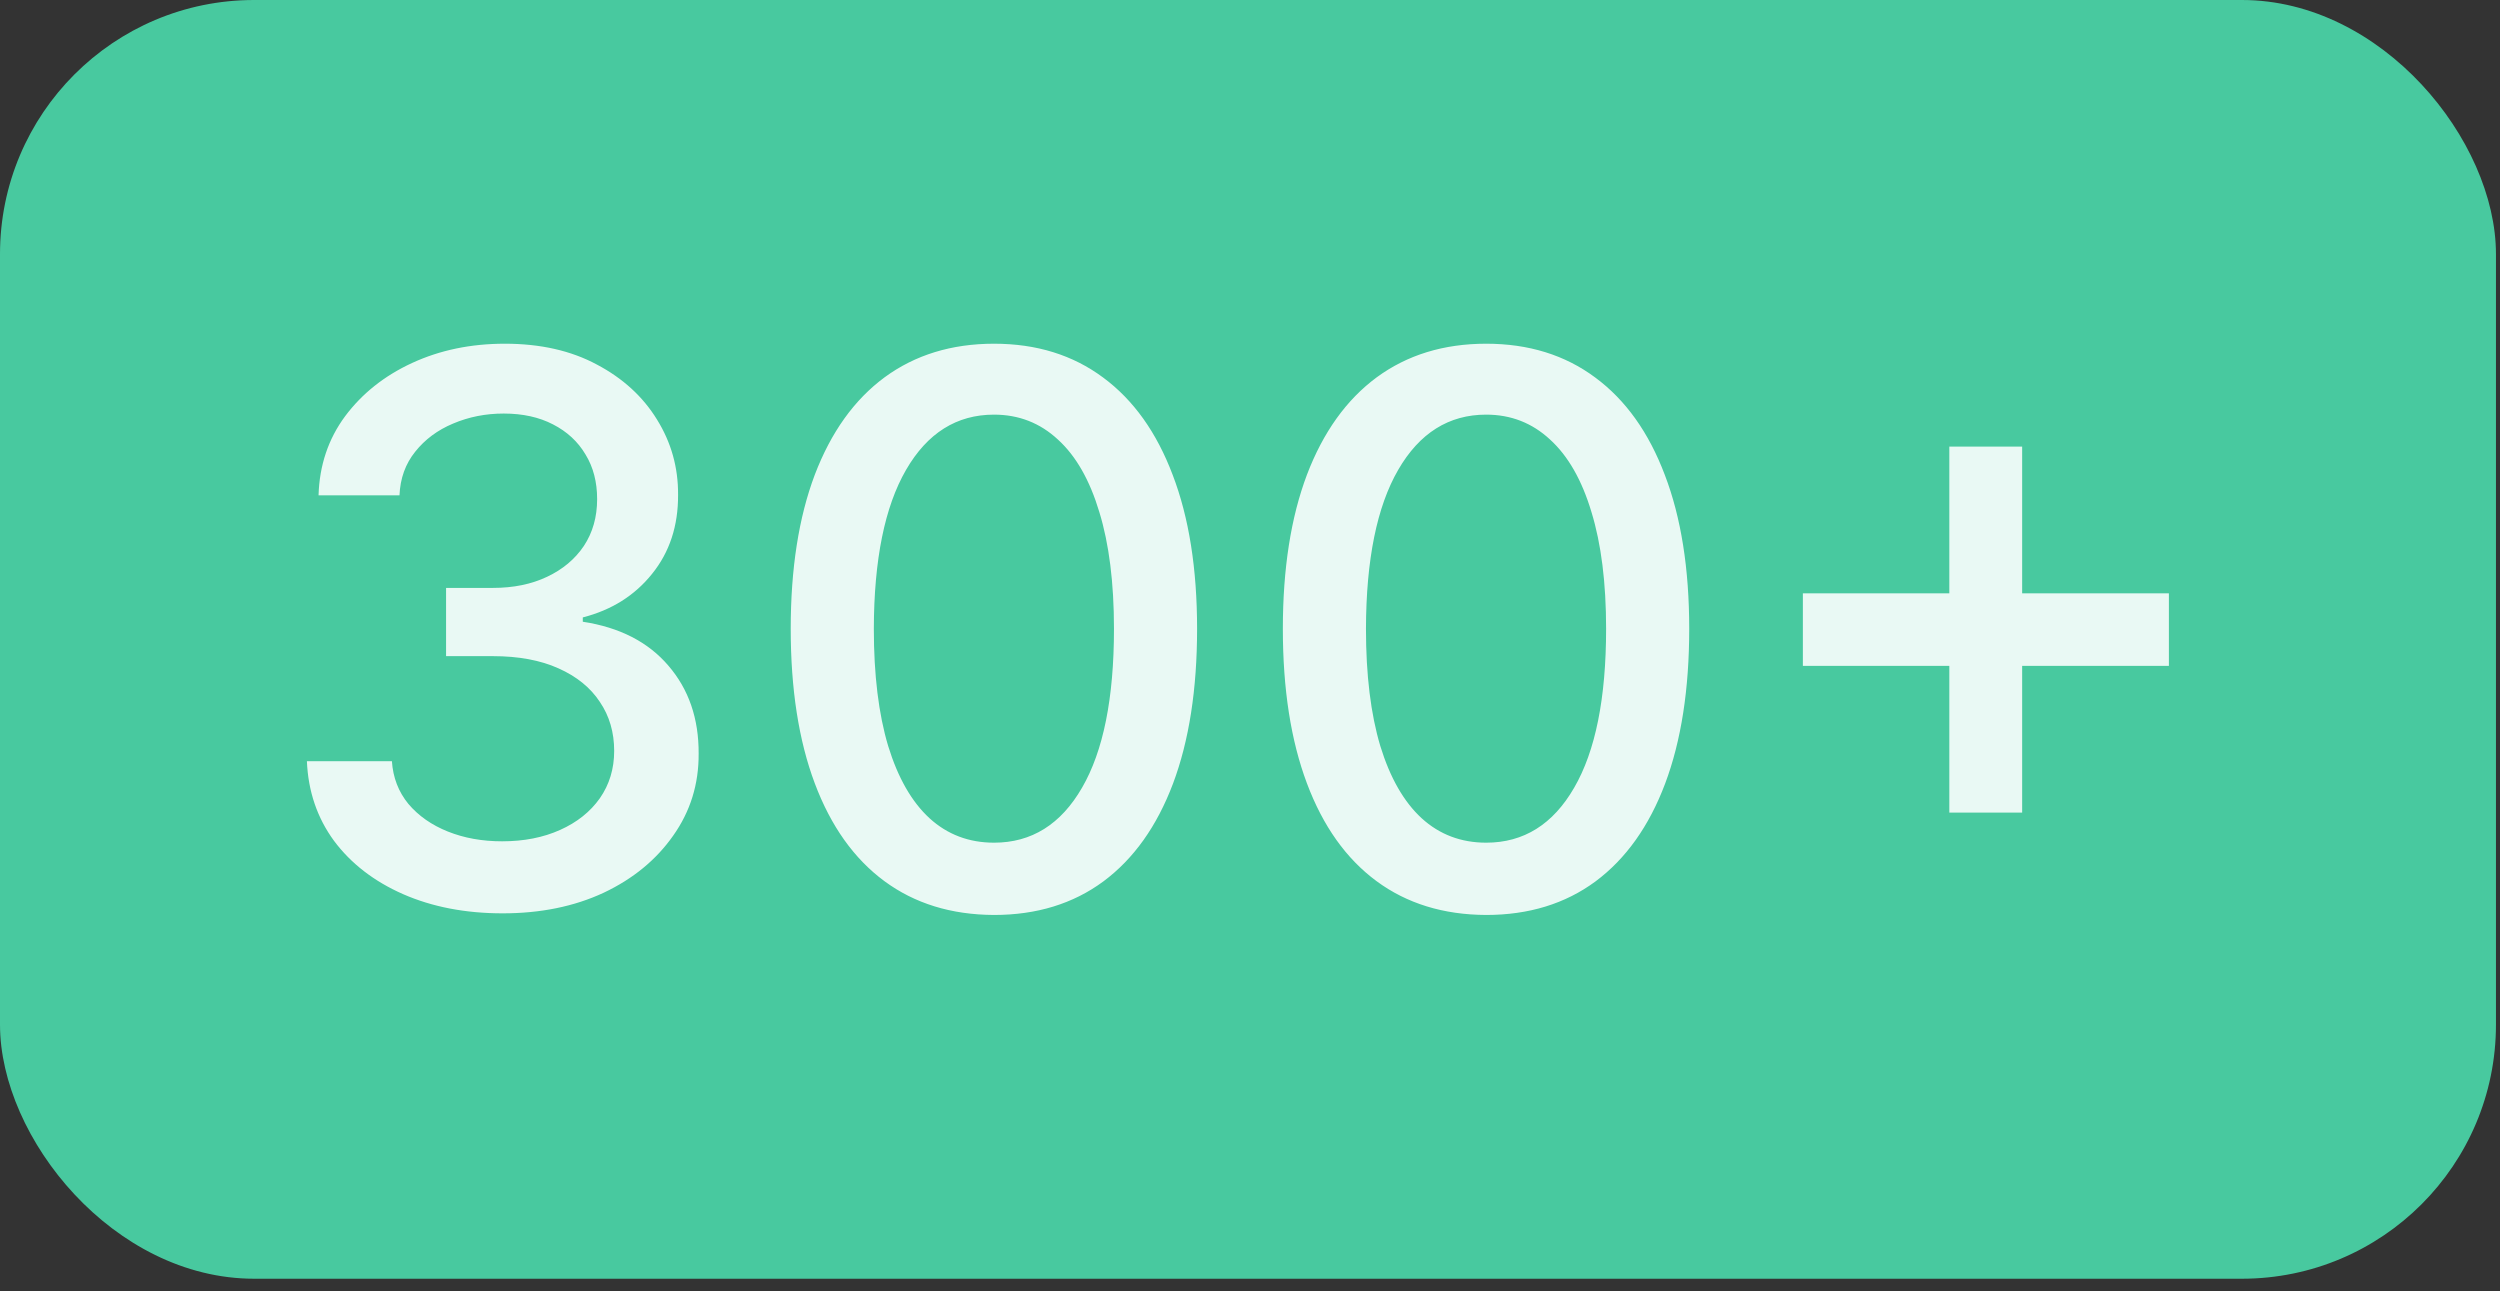<?xml version="1.0" encoding="UTF-8"?> <svg xmlns="http://www.w3.org/2000/svg" width="122" height="63" viewBox="0 0 122 63" fill="none"><rect x="0" y="0" width="122" height="63" fill="#333333" stroke="none"/><rect width="121.803" height="62.402" rx="12.402" fill="#48C99F"></rect><path d="M24.529 44.571C22.715 44.571 21.094 44.258 19.667 43.633C18.249 43.007 17.126 42.14 16.298 41.03C15.479 39.911 15.038 38.617 14.977 37.146H19.125C19.178 37.947 19.447 38.643 19.931 39.233C20.424 39.815 21.067 40.264 21.86 40.581C22.653 40.898 23.534 41.056 24.503 41.056C25.568 41.056 26.511 40.871 27.33 40.502C28.158 40.132 28.805 39.616 29.272 38.956C29.739 38.286 29.972 37.516 29.972 36.644C29.972 35.736 29.739 34.939 29.272 34.252C28.814 33.556 28.14 33.01 27.251 32.614C26.37 32.218 25.304 32.02 24.053 32.02H21.768V28.69H24.053C25.057 28.69 25.938 28.509 26.696 28.148C27.462 27.787 28.061 27.285 28.493 26.642C28.924 25.99 29.14 25.229 29.14 24.357C29.14 23.52 28.951 22.793 28.572 22.177C28.202 21.551 27.673 21.062 26.986 20.71C26.308 20.358 25.507 20.181 24.582 20.181C23.701 20.181 22.878 20.344 22.111 20.67C21.354 20.987 20.737 21.445 20.262 22.044C19.786 22.634 19.53 23.344 19.495 24.172H15.545C15.589 22.709 16.02 21.423 16.84 20.314C17.668 19.204 18.76 18.336 20.116 17.711C21.473 17.085 22.979 16.773 24.635 16.773C26.37 16.773 27.867 17.112 29.127 17.79C30.395 18.459 31.373 19.354 32.06 20.472C32.756 21.591 33.099 22.815 33.09 24.145C33.099 25.66 32.676 26.946 31.822 28.003C30.976 29.06 29.849 29.769 28.44 30.13V30.341C30.236 30.615 31.628 31.328 32.615 32.482C33.61 33.636 34.103 35.067 34.094 36.776C34.103 38.264 33.689 39.599 32.852 40.779C32.025 41.959 30.893 42.889 29.457 43.567C28.021 44.236 26.379 44.571 24.529 44.571ZM48.509 44.65C46.421 44.641 44.638 44.091 43.158 42.999C41.678 41.906 40.546 40.317 39.762 38.229C38.978 36.142 38.587 33.627 38.587 30.685C38.587 27.752 38.978 25.246 39.762 23.167C40.555 21.089 41.691 19.503 43.171 18.411C44.66 17.319 46.439 16.773 48.509 16.773C50.579 16.773 52.353 17.323 53.833 18.424C55.313 19.517 56.445 21.102 57.229 23.181C58.021 25.25 58.418 27.752 58.418 30.685C58.418 33.636 58.026 36.155 57.242 38.242C56.458 40.321 55.326 41.911 53.846 43.012C52.367 44.104 50.587 44.65 48.509 44.65ZM48.509 41.123C50.341 41.123 51.772 40.228 52.803 38.441C53.842 36.653 54.362 34.067 54.362 30.685C54.362 28.439 54.124 26.541 53.648 24.991C53.181 23.432 52.508 22.251 51.627 21.45C50.755 20.64 49.715 20.234 48.509 20.234C46.685 20.234 45.254 21.133 44.215 22.93C43.175 24.726 42.651 27.312 42.643 30.685C42.643 32.94 42.876 34.847 43.343 36.406C43.819 37.956 44.492 39.132 45.364 39.933C46.236 40.726 47.284 41.123 48.509 41.123ZM72.525 44.65C70.437 44.641 68.654 44.091 67.174 42.999C65.694 41.906 64.562 40.317 63.779 38.229C62.995 36.142 62.603 33.627 62.603 30.685C62.603 27.752 62.995 25.246 63.779 23.167C64.571 21.089 65.707 19.503 67.187 18.411C68.676 17.319 70.455 16.773 72.525 16.773C74.595 16.773 76.37 17.323 77.849 18.424C79.329 19.517 80.461 21.102 81.245 23.181C82.037 25.25 82.434 27.752 82.434 30.685C82.434 33.636 82.042 36.155 81.258 38.242C80.474 40.321 79.342 41.911 77.862 43.012C76.383 44.104 74.604 44.65 72.525 44.65ZM72.525 41.123C74.357 41.123 75.788 40.228 76.819 38.441C77.858 36.653 78.378 34.067 78.378 30.685C78.378 28.439 78.14 26.541 77.664 24.991C77.198 23.432 76.524 22.251 75.643 21.45C74.771 20.64 73.732 20.234 72.525 20.234C70.702 20.234 69.27 21.133 68.231 22.93C67.192 24.726 66.668 27.312 66.659 30.685C66.659 32.94 66.892 34.847 67.359 36.406C67.835 37.956 68.508 39.132 69.38 39.933C70.252 40.726 71.301 41.123 72.525 41.123ZM95.127 39.656V21.793H98.681V39.656H95.127ZM87.98 32.495V28.954H105.842V32.495H87.98Z" fill="#E9F9F4"></path></svg> 